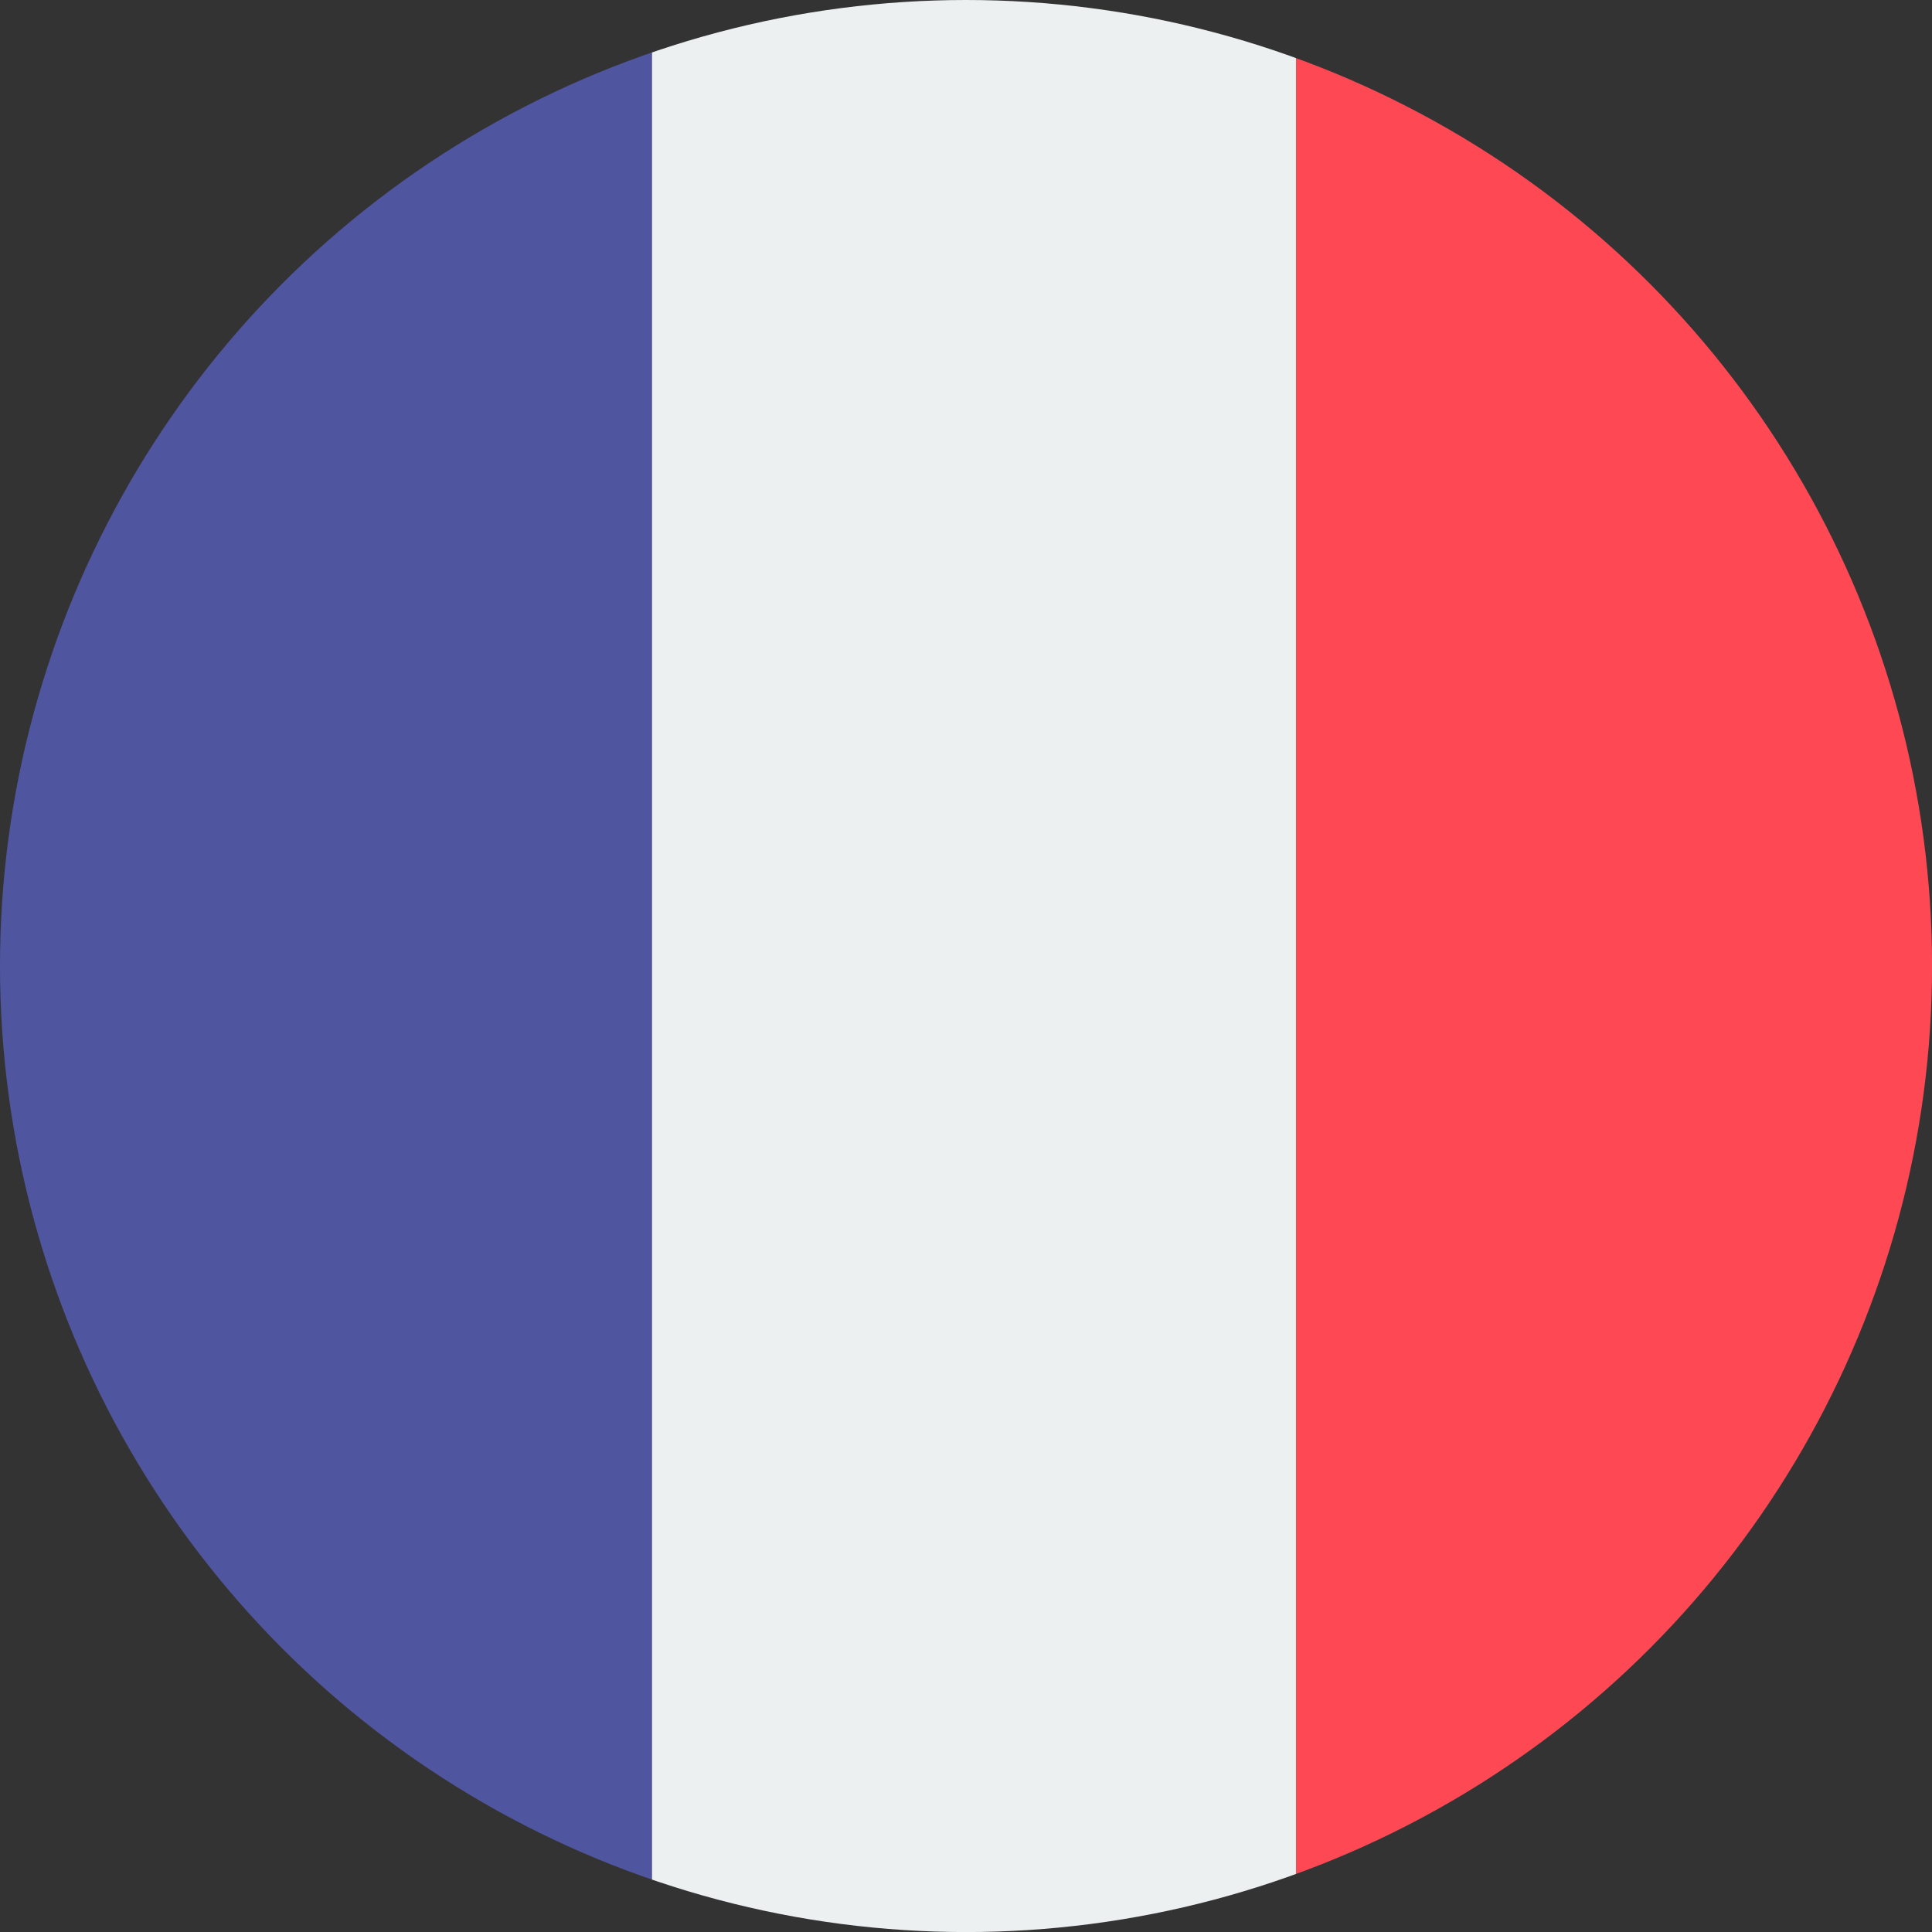 <?xml version="1.0" encoding="UTF-8"?>
<svg id="_圖層_2" data-name="圖層 2" xmlns="http://www.w3.org/2000/svg" xmlns:xlink="http://www.w3.org/1999/xlink" viewBox="0 0 383.17 383.17">
  <rect x="0" y="0" width="383.17" height="383.17" fill="#333333" stroke="none"/>
  <defs>
    <style>
      .cls-1 {
        clip-path: url(#clippath);
      }

      .cls-2 {
        fill: none;
      }

      .cls-2, .cls-3, .cls-4, .cls-5 {
        stroke-width: 0px;
      }

      .cls-3 {
        fill: #5055a0;
      }

      .cls-4 {
        fill: #ecf0f1;
      }

      .cls-5 {
        fill: #fe4955;
      }
    </style>
    <clipPath id="clippath">
      <circle class="cls-2" cx="191.59" cy="191.59" r="191.59"/>
    </clipPath>
  </defs>
  <g id="_圖層_2-2" data-name=" 圖層 2">
    <g class="cls-1">
      <g>
        <rect class="cls-3" x="-27.82" y="-40.8" width="157.13" height="464.77"/>
        <rect class="cls-4" x="129.31" y="-40.8" width="127.72" height="464.77"/>
        <rect class="cls-5" x="257.03" y="-40.8" width="127.72" height="464.77"/>
      </g>
      <path class="cls-2" d="M384.74,128.68c-.23-.29-.47-.52-.71-.73.24-.1.48-.23.72-.42V32.37C380.85,12.56,368.7.02,353.76.02H33.17c-1.25,0-3.74.09-3.74.09L1.59,0l.15,127.53v.02c.22.18.45.31.68.41-.23.21-.46.45-.68.75-.04,13.87-.11,27.74-.11,41.61.02,28.32.09,56.62.14,84.94h0s.01.01.02.02c-.04,28.85-.13,57.7-.06,86.55,0,0,0,.01,0,.02h0s-.14,41.33-.14,41.33l26.95-.26c1.37.32,2.75.33,4.11-.04h.08s0-.01,0-.01c0,0,0,0,0,0h320.77c1,0,1.99.02,2.99-.05,12.69-.73,28.27-12.61,28.28-30.9v-96.62h-.01v-126.6Z"/>
    </g>
  </g>
</svg>